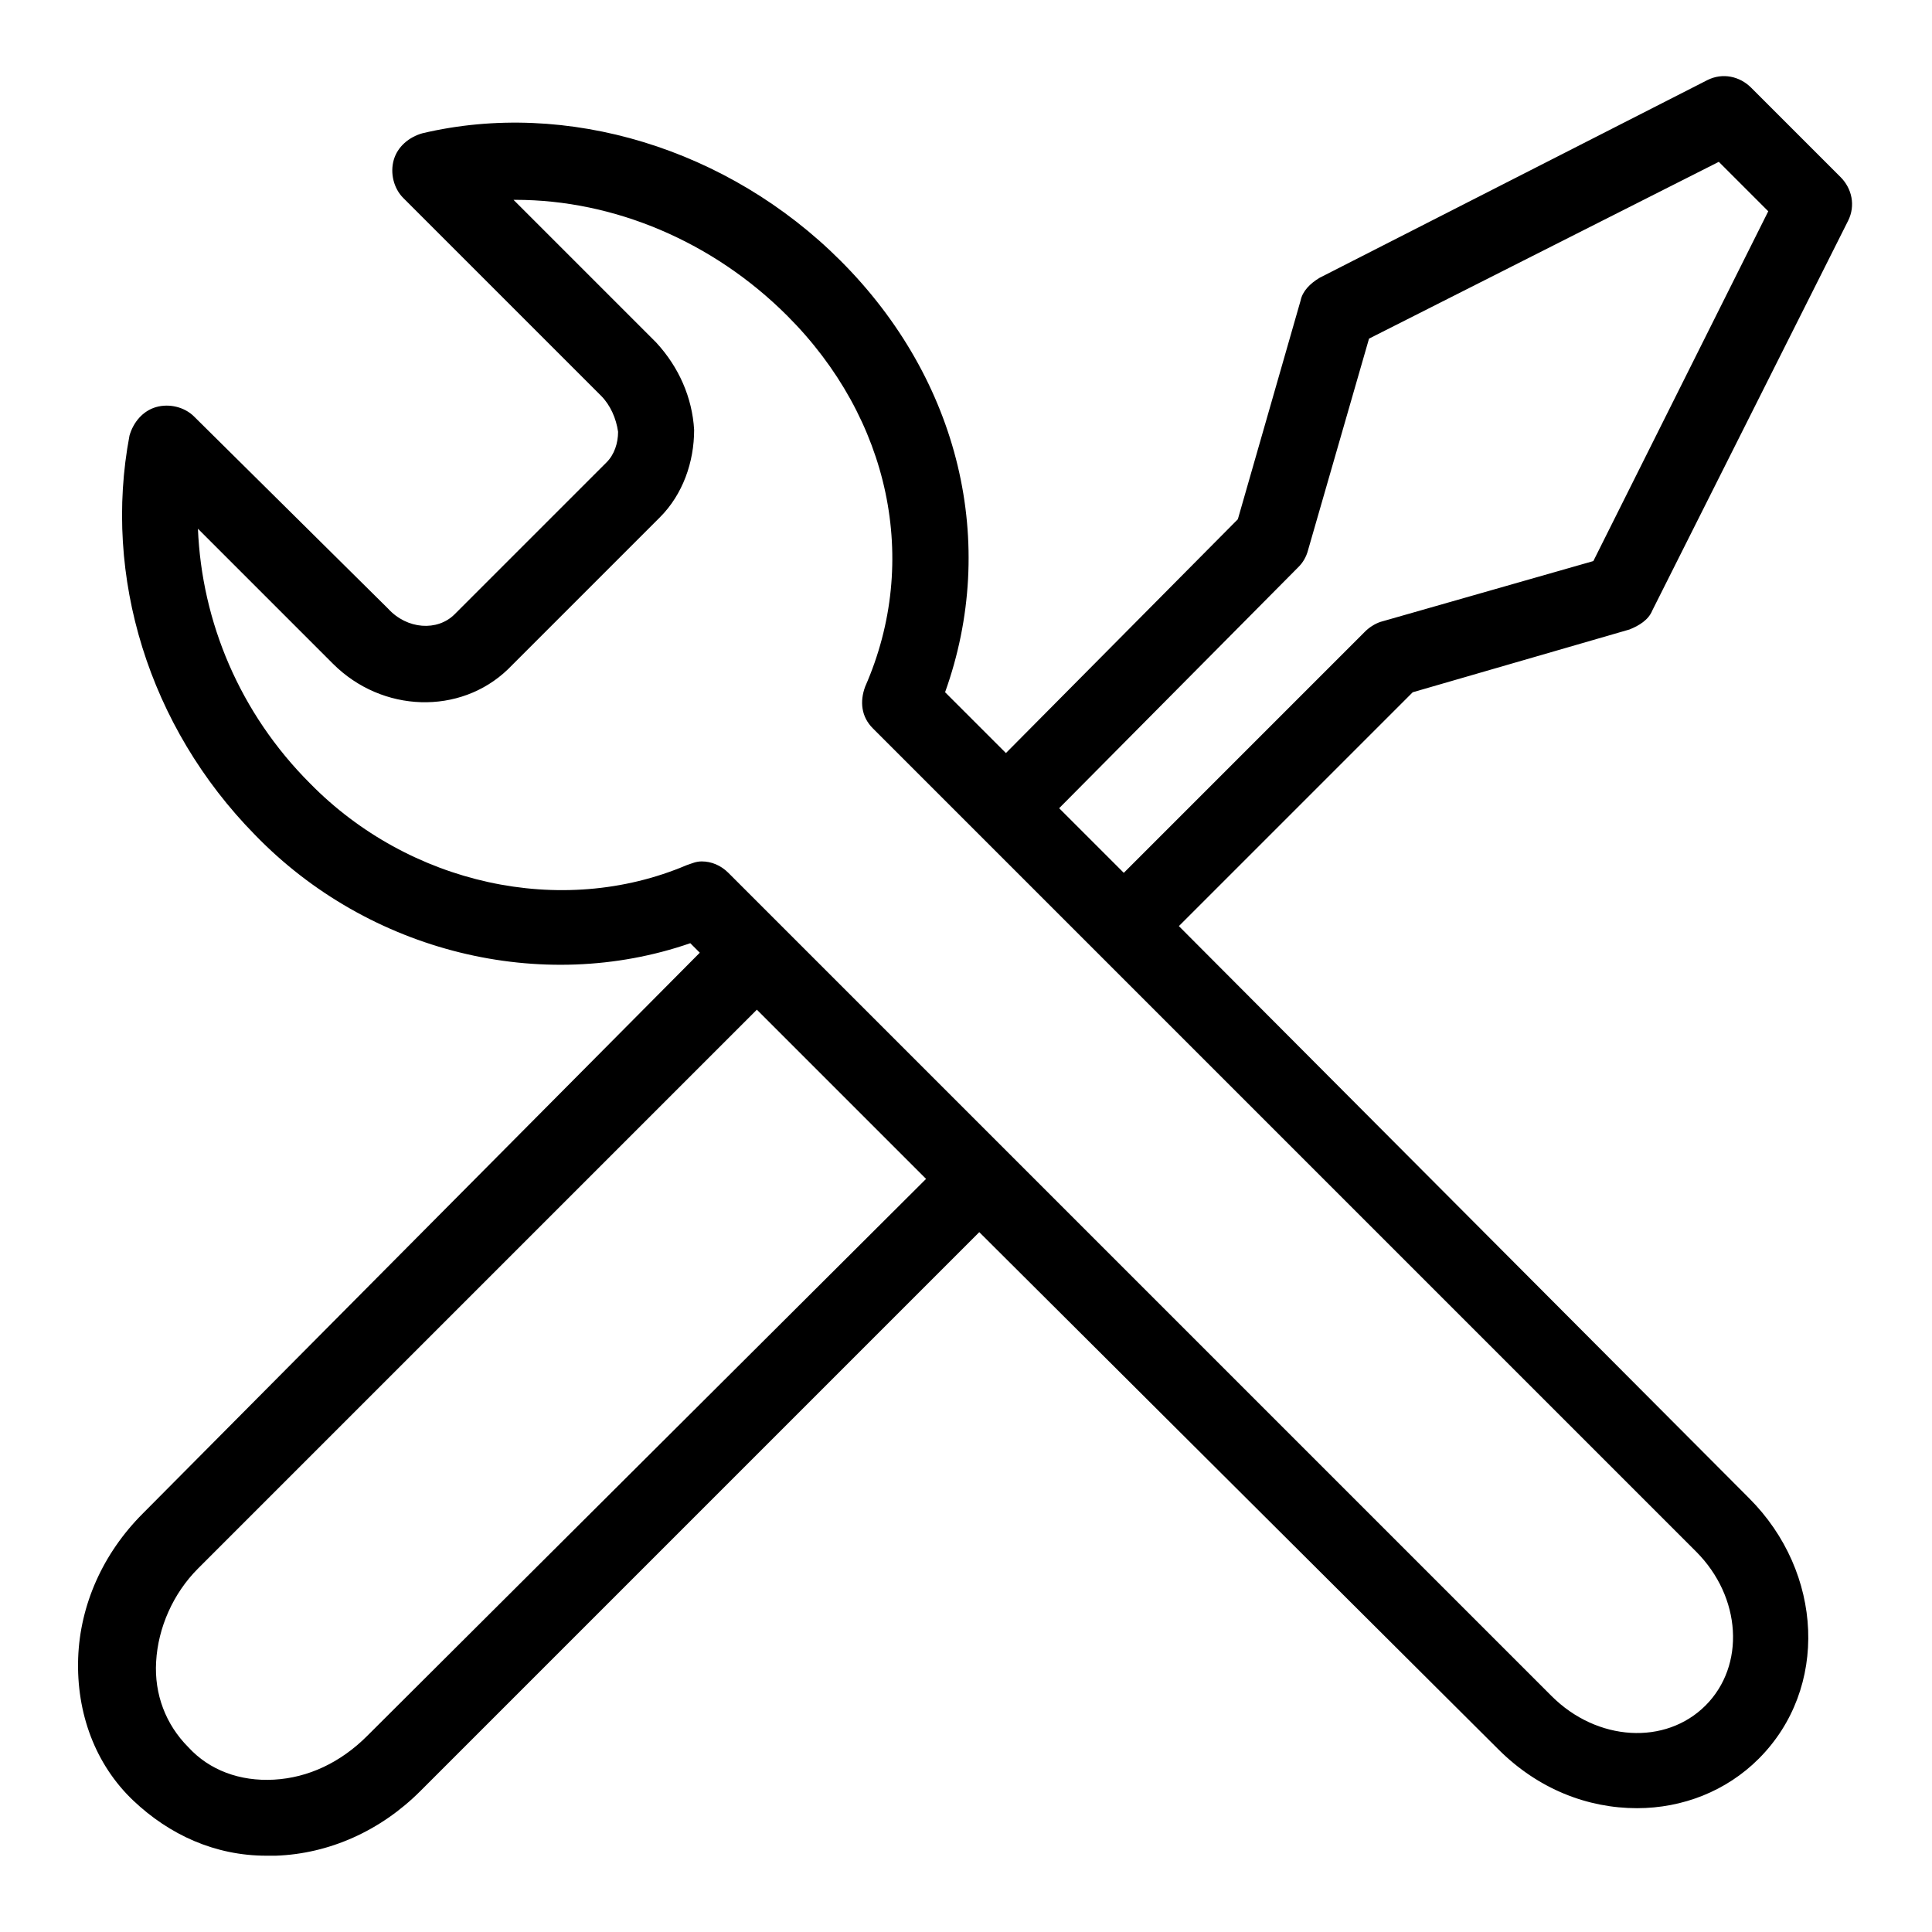 <?xml version="1.0" encoding="UTF-8"?>
<!-- Uploaded to: SVG Repo, www.svgrepo.com, Generator: SVG Repo Mixer Tools -->
<svg fill="#000000" width="800px" height="800px" version="1.1" viewBox="144 144 512 512" xmlns="http://www.w3.org/2000/svg">
 <path d="m575.83 310.82c2.519-1.008 5.039-2.519 6.047-5.039l51.891-103.28c2.016-4.031 1.008-8.566-2.016-11.586l-23.68-23.68c-3.023-3.023-7.559-4.031-11.586-2.016l-102.78 52.398c-2.519 1.512-4.535 3.527-5.039 6.047l-16.625 57.938-61.465 61.965-16.121-16.121c14.105-39.297 4.031-82.625-27.711-114.36-29.723-29.727-72.547-42.824-110.84-33.758-3.527 1.008-6.551 3.527-7.559 7.055-1.008 3.527 0 7.559 2.519 10.078l52.395 52.395c2.519 2.519 4.031 6.047 4.535 9.574 0 3.023-1.008 6.047-3.023 8.062l-40.305 40.305c-4.535 4.535-12.594 4.031-17.633-1.512l-51.387-50.887c-2.519-2.519-6.551-3.527-10.078-2.519-3.527 1.008-6.047 4.031-7.055 7.559-7.055 37.281 5.039 77.082 33.25 105.8 30.23 31.234 76.074 42.32 115.37 28.719l2.519 2.519-147.61 148.62c-10.578 10.578-16.625 24.184-17.129 38.289-0.504 14.609 4.535 28.215 14.609 37.785 9.574 9.07 21.664 14.609 35.266 14.609h2.519c14.105-0.504 27.711-6.551 38.289-17.129l148.12-148.12 137.54 137.04c10.578 10.578 23.68 15.617 36.777 15.617 12.09 0 23.68-4.535 32.242-13.098 18.641-18.641 17.129-49.375-2.519-69.023l-151.14-151.64 61.969-61.969zm-334.53 293.22c-7.055 7.055-15.617 11.082-24.688 11.586s-17.129-2.519-22.672-8.566c-6.047-6.047-9.07-14.105-8.566-22.672 0.504-9.07 4.535-18.137 11.082-24.688l148.12-148.12 44.84 44.84zm354.68-8.062c-10.578 10.578-28.719 9.574-40.809-2.519l-218.15-218.15c-2.016-2.016-4.535-3.023-7.055-3.023-1.512 0-2.519 0.504-4.031 1.008-33.25 14.105-73.555 5.039-99.754-21.664-18.641-18.641-28.719-42.824-29.727-67.512l35.77 35.77c13.098 13.098 33.754 13.602 46.352 1.512l40.305-40.305c6.047-6.047 9.07-14.609 9.07-23.176-0.504-8.566-4.031-16.625-10.078-23.176l-37.785-37.785h0.504c26.199 0 52.395 11.082 72.043 30.73 27.207 27.207 35.266 64.992 20.656 98.242-1.512 4.031-1.008 8.062 2.016 11.082l218.15 218.15c12.098 12.098 13.102 30.238 2.523 40.816zm-90.184-284.65-63.98 63.984-17.129-17.129 63.477-63.984c1.008-1.008 2.016-2.519 2.519-4.535l16.121-55.922 92.699-46.855 13.102 13.102-46.352 92.699-56.426 16.121c-1.512 0.504-3.023 1.512-4.031 2.519z"/>
</svg>